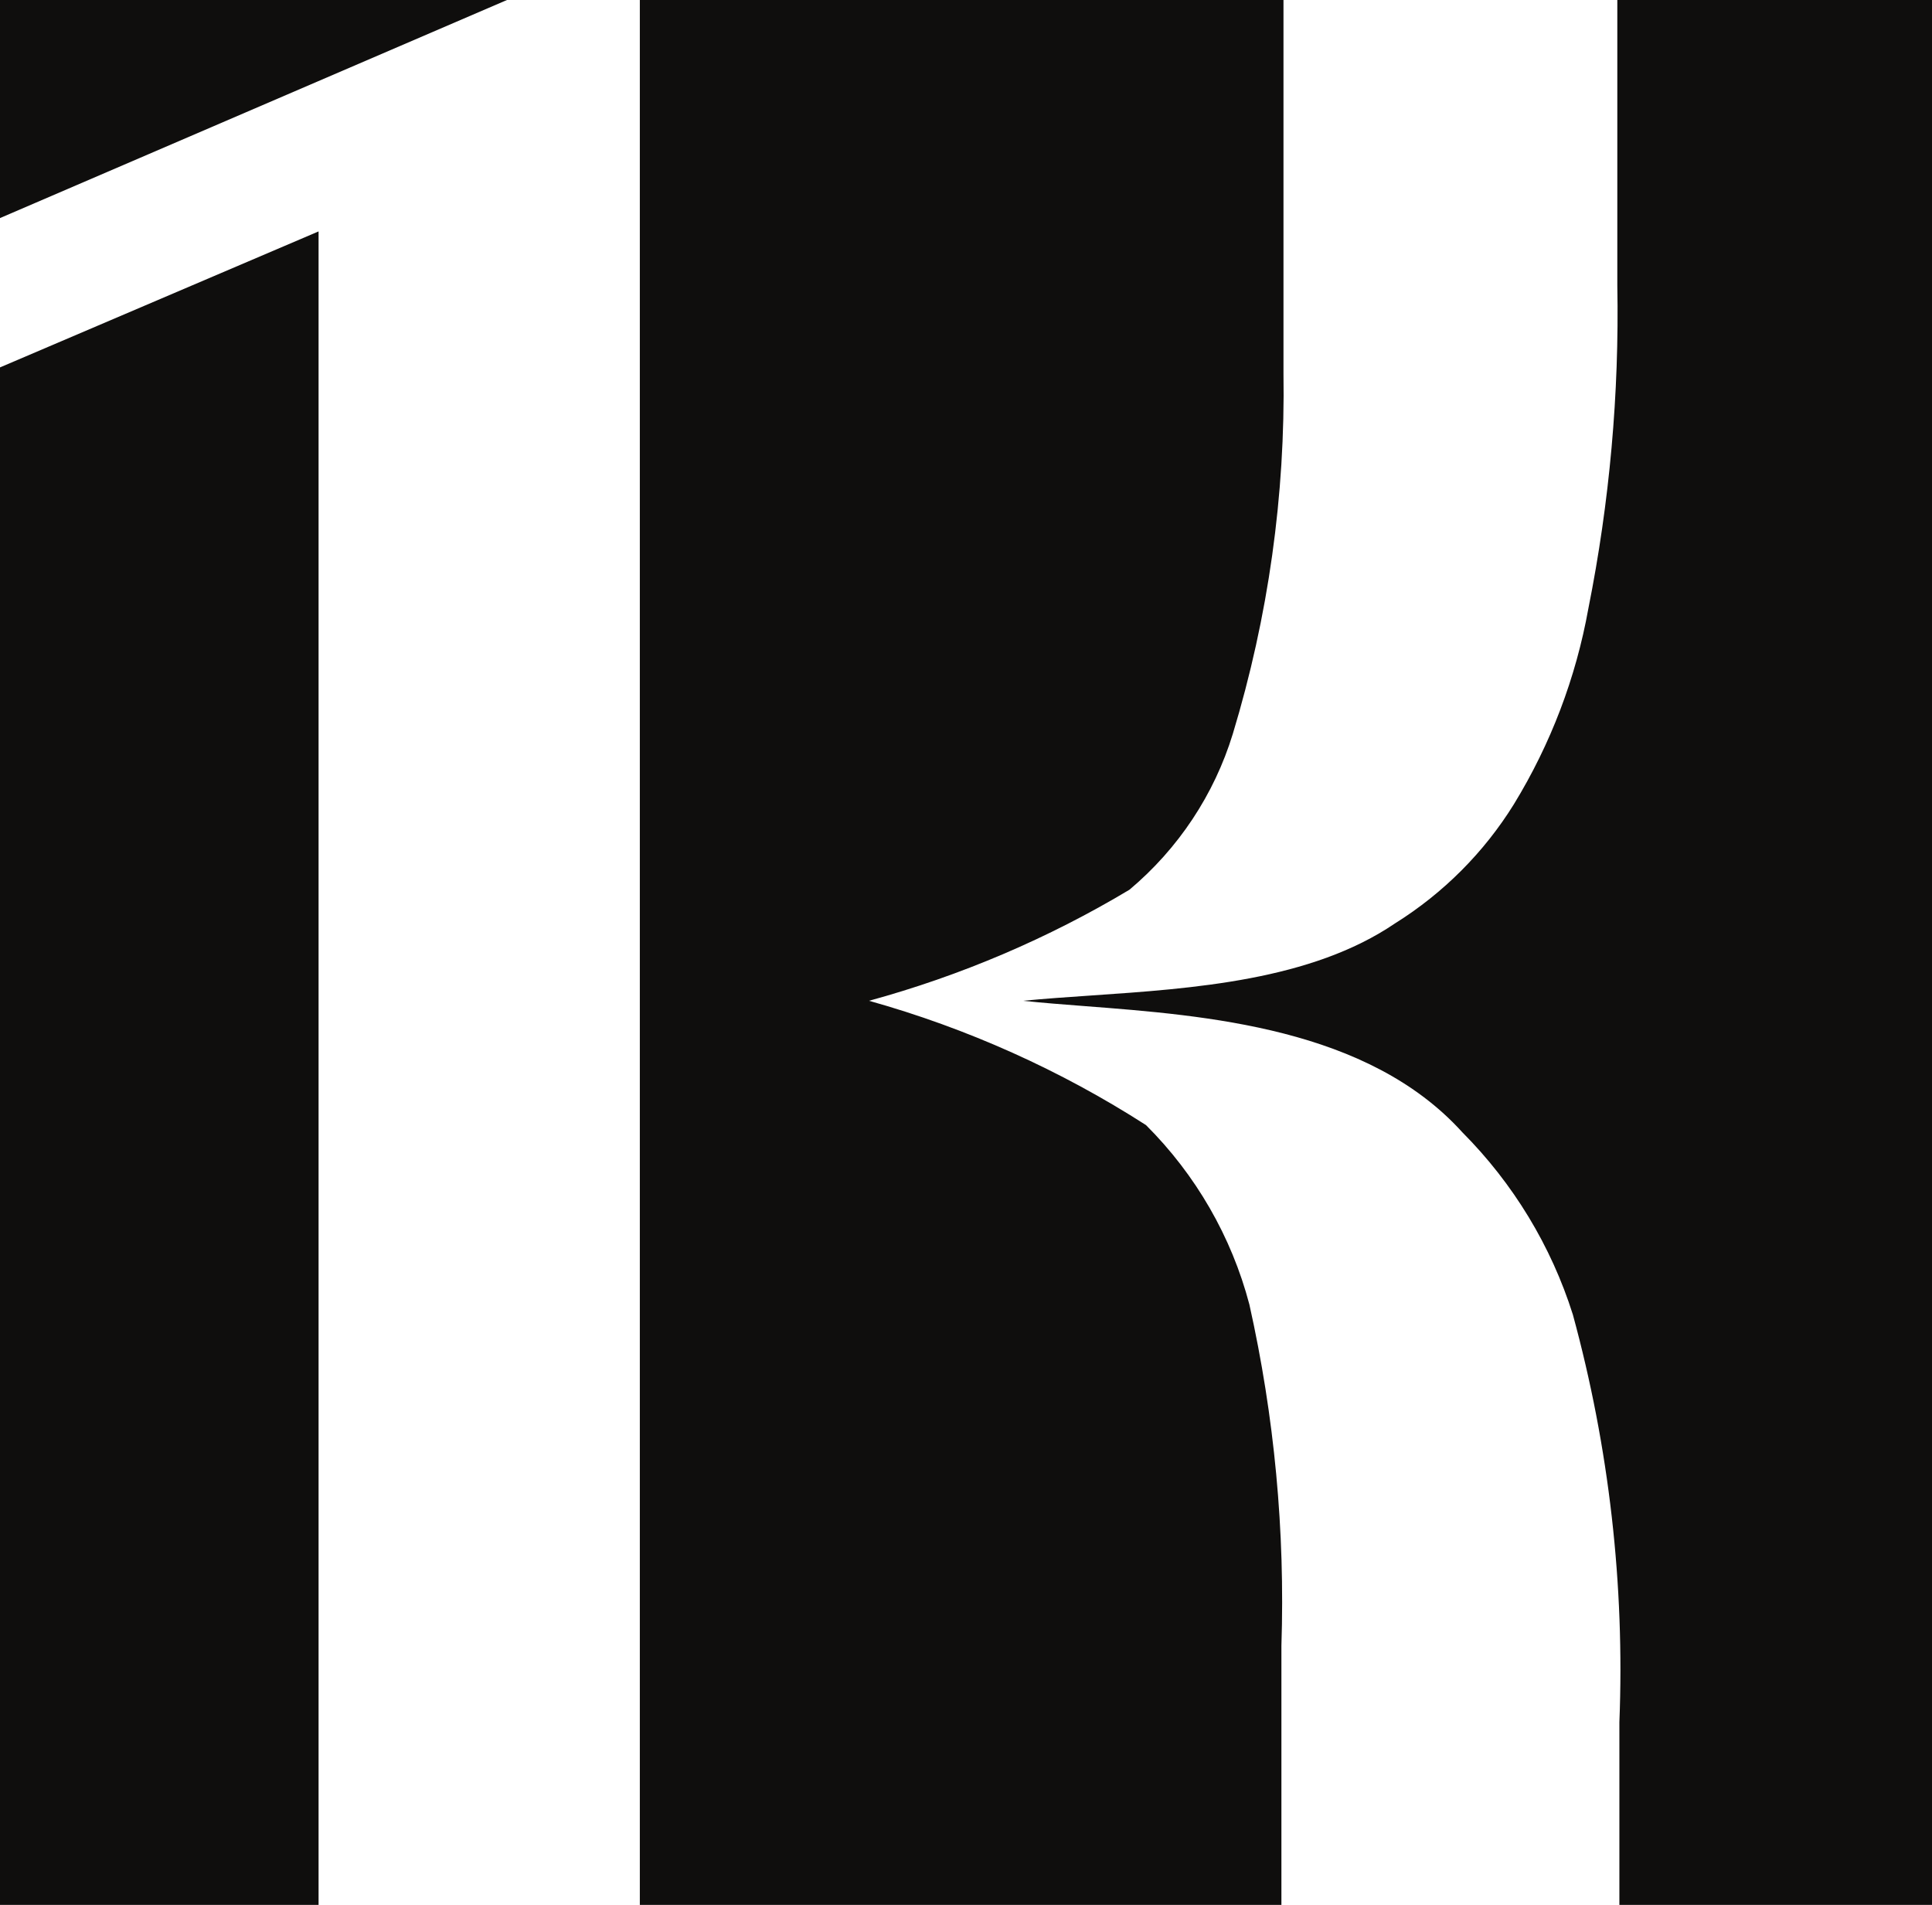 <?xml version="1.0" encoding="UTF-8"?> <svg xmlns="http://www.w3.org/2000/svg" width="641" height="632" viewBox="0 0 641 632" fill="none"> <path fill-rule="evenodd" clip-rule="evenodd" d="M374.739 295.181C347.79 311.324 318.711 323.725 288.325 332.033C320.885 341.154 351.866 355.059 380.225 373.279C396.769 389.792 408.598 410.318 414.517 432.782C422.829 469.952 426.4 507.999 425.147 546.041V632H212.283V0H425.833V123.772C426.465 164.278 420.798 204.64 409.03 243.454C402.872 263.584 390.968 281.541 374.739 295.181ZM536.594 0V94.696C537.257 130.655 534.038 166.582 526.992 201.87C522.877 224.819 514.508 246.824 502.303 266.782C492.401 282.769 478.91 296.302 462.868 306.338C435.007 325.291 396.055 327.953 362.011 330.279C354.153 330.816 346.557 331.335 339.419 332.033C345.692 332.708 352.605 333.24 359.948 333.805C400.372 336.915 453.816 341.026 485.157 375.646C502.087 392.66 514.665 413.405 521.849 436.163C533.875 480.217 539.077 525.81 537.28 571.398V632H641V0H536.594ZM0 632V121.896L105.697 76.778V632H0ZM0 72.352L168.204 0H0V72.352Z" fill="#0F0E0D"></path> </svg> 